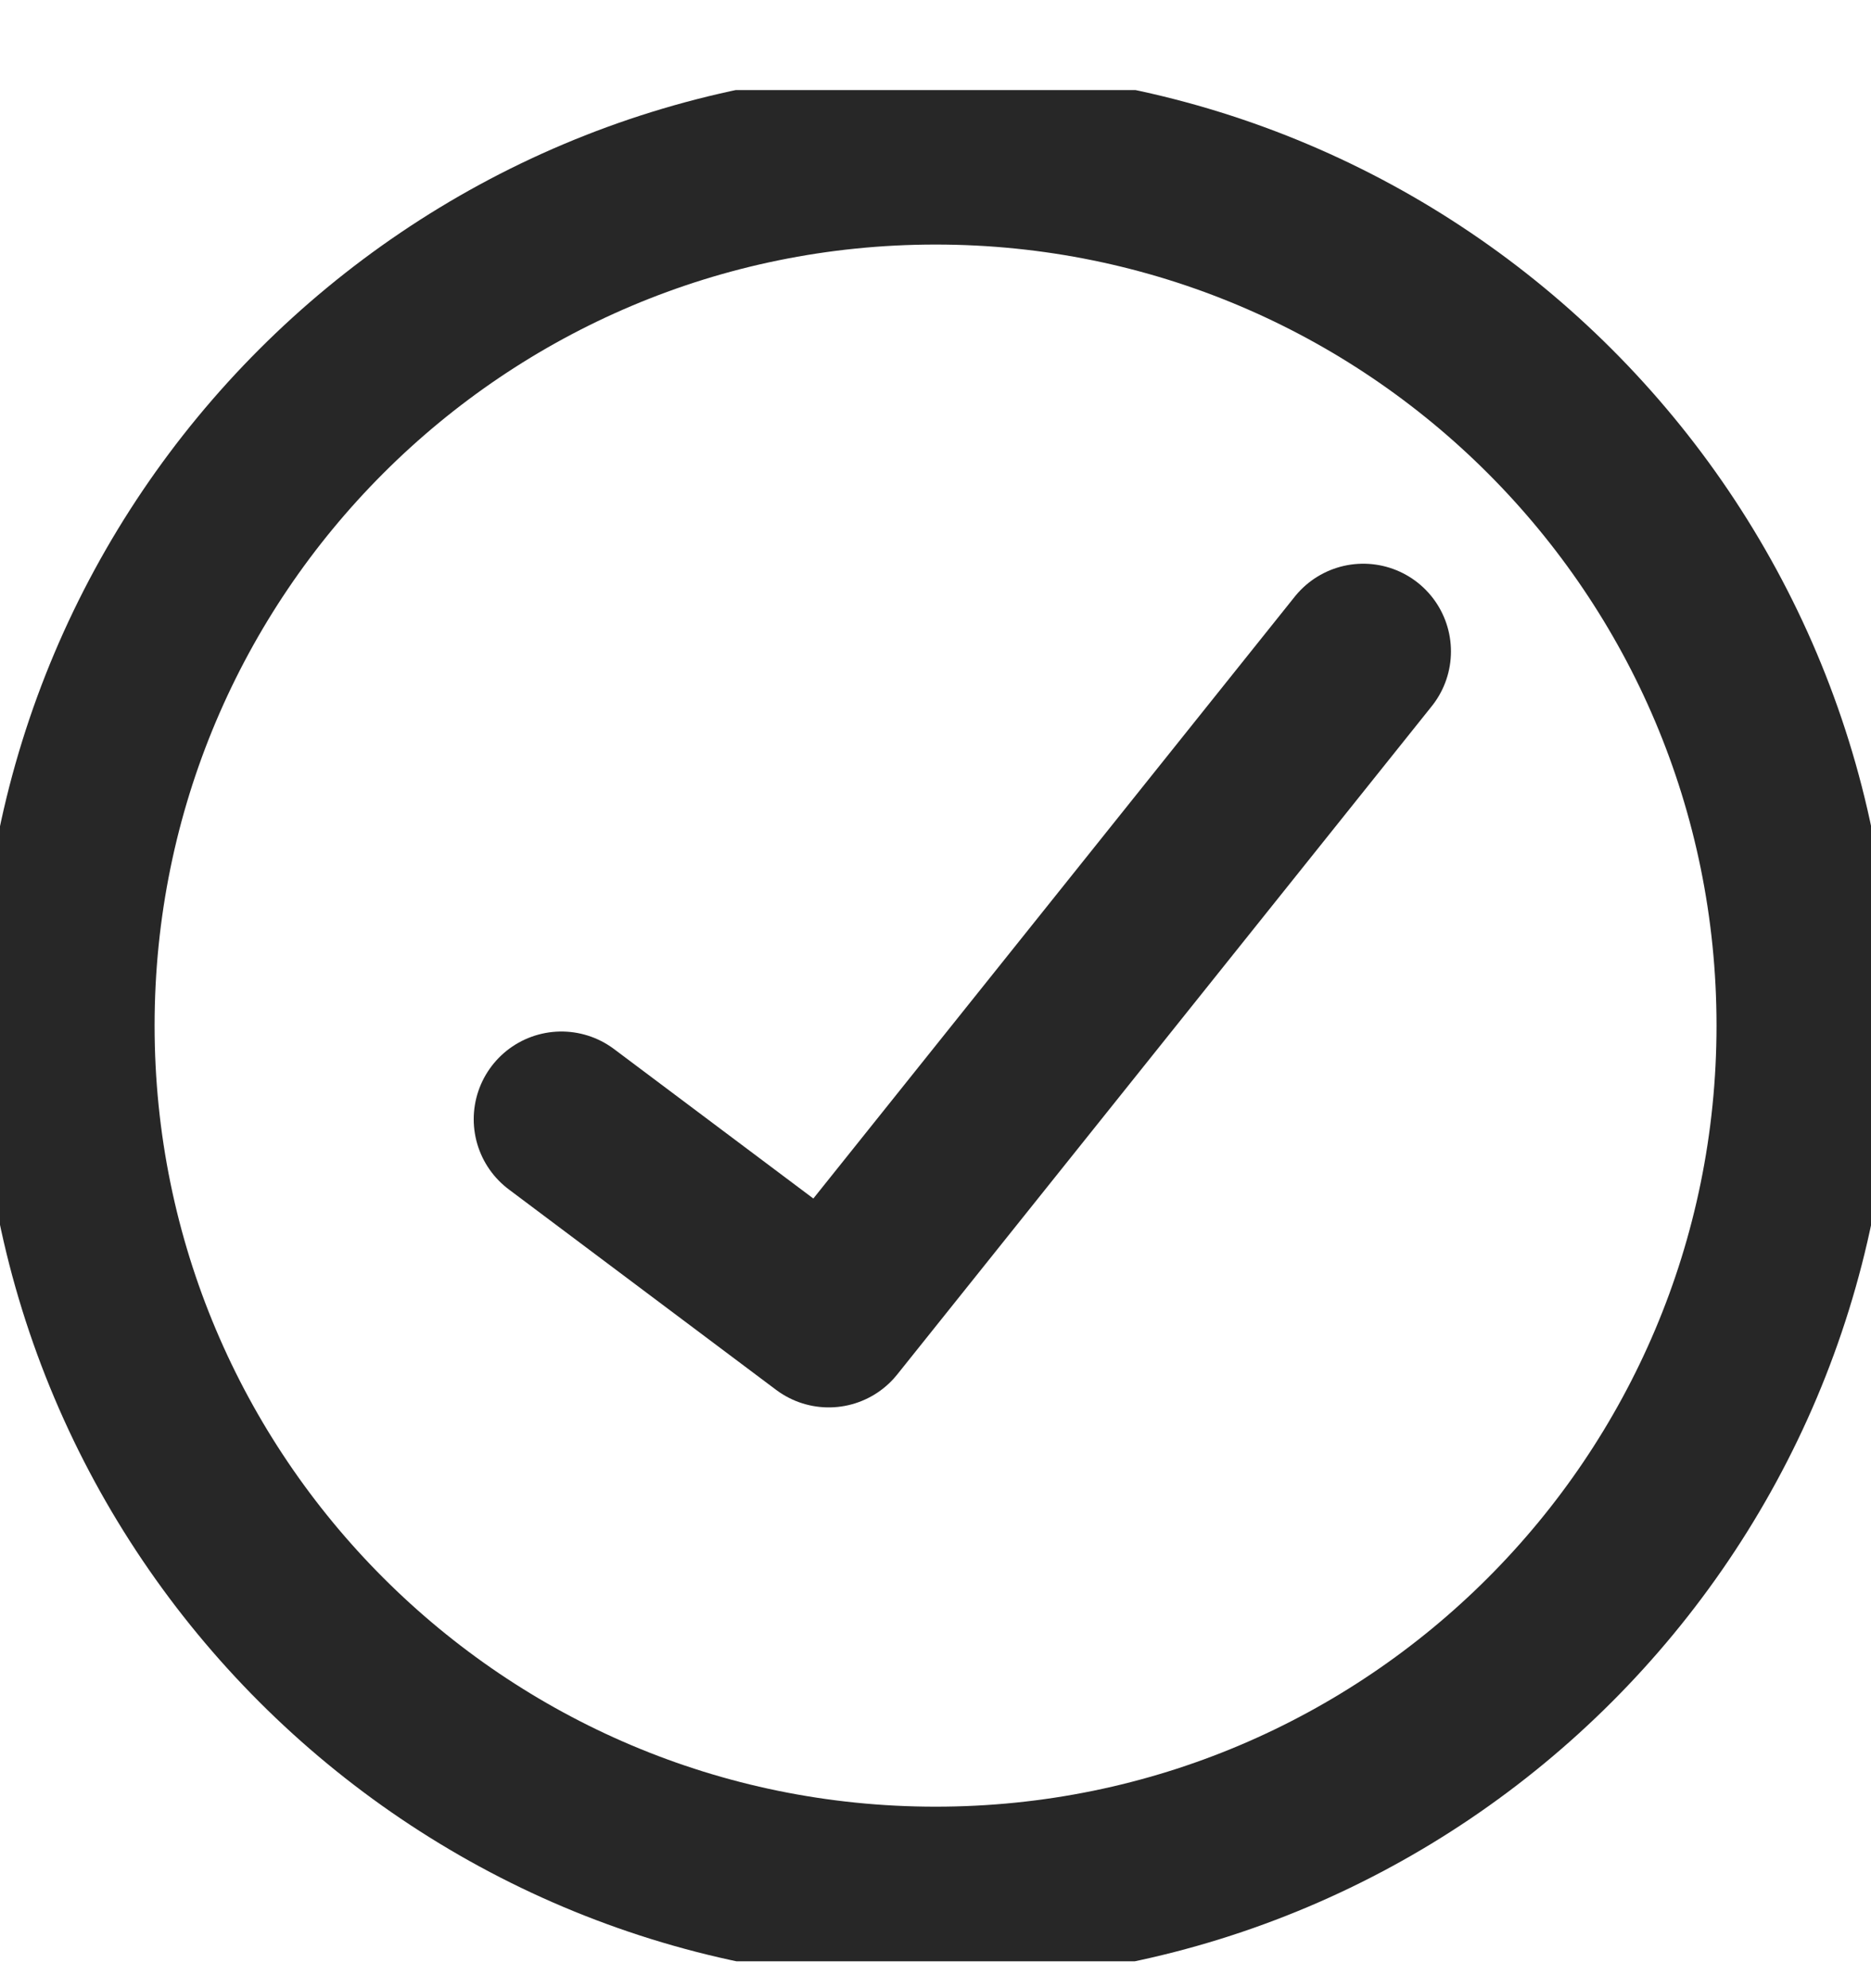 <svg width="16" height="17" viewBox="0 0 16 17" fill="none" xmlns="http://www.w3.org/2000/svg">
<g clip-path="url(#clip0_131_2638)">
<path d="M8.001 16.198C12.104 16.198 15.429 12.872 15.429 8.769C15.429 4.666 12.104 1.341 8.001 1.341C3.898 1.341 0.572 4.666 0.572 8.769C0.572 12.872 3.898 16.198 8.001 16.198Z" stroke="#272727" stroke-width="1.5" stroke-linecap="round" stroke-linejoin="round"/>
<path d="M11.658 5.57L7.087 11.284L4.801 9.57" stroke="#272727" stroke-width="1.5" stroke-linecap="round" stroke-linejoin="round"/>
</g>
<defs>
<clipPath id="clip0_131_2638">
<rect width="16" height="16" fill="white" transform="translate(0 0.77)"/>
</clipPath>
</defs>
</svg>
